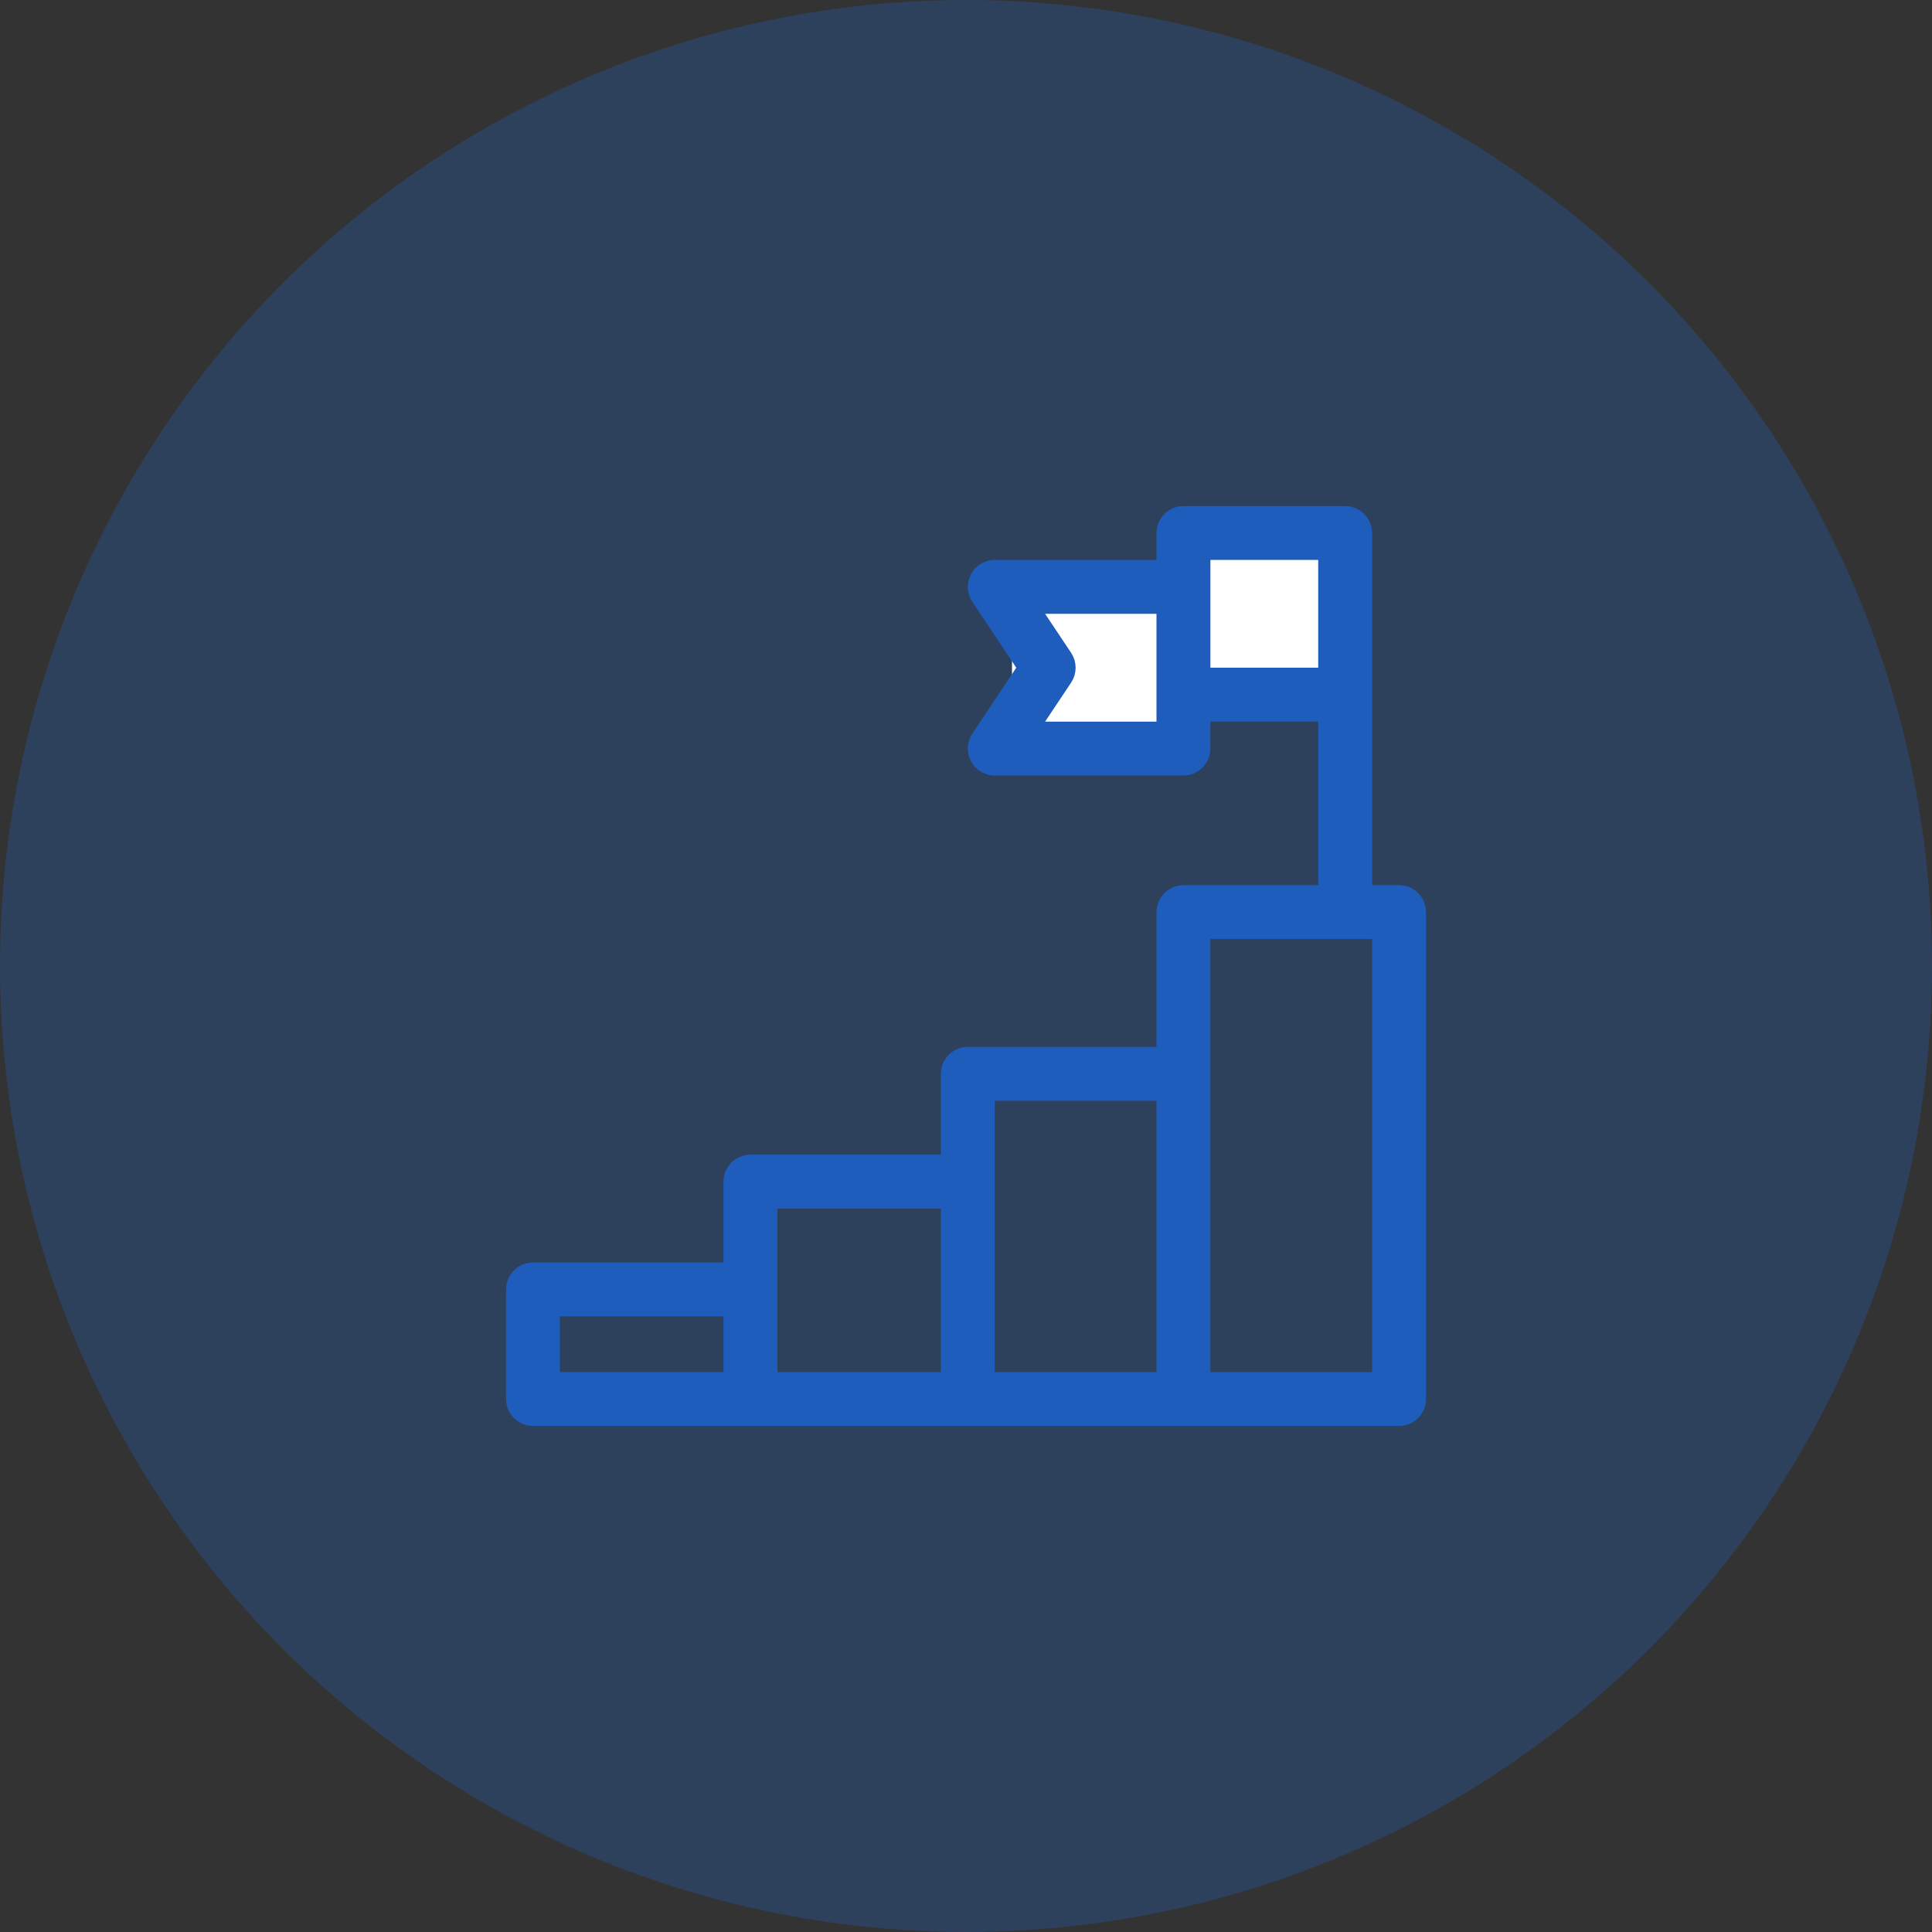 <svg width="56" height="56" viewBox="0 0 56 56" fill="none" xmlns="http://www.w3.org/2000/svg">
<rect x="0" y="0" width="56" height="56" fill="#333333" stroke="none"/>
<circle opacity="0.3" cx="28" cy="28" r="28" fill="#1E5DBC"/>
<rect x="29.333" y="17.333" width="5.333" height="4" fill="white"/>
<rect x="34.667" y="16" width="4" height="4" fill="white"/>
<path d="M39.271 25.656V26.156H39.771H40.552C40.708 26.156 40.834 26.282 40.834 26.438V40.552C40.834 40.707 40.708 40.833 40.552 40.833H15.448C15.293 40.833 15.167 40.707 15.167 40.552V37.375C15.167 37.22 15.293 37.094 15.448 37.094H20.969H21.469V36.594V34.25C21.469 34.095 21.595 33.969 21.75 33.969H27.271H27.771V33.469V31.125C27.771 30.97 27.897 30.844 28.052 30.844H33.521H34.021V30.344V26.438C34.021 26.282 34.147 26.156 34.302 26.156H38.209H38.709V25.656V20.917V20.417H38.209H35.084H34.584V20.917V21.698C34.584 21.853 34.458 21.979 34.302 21.979H28.834C28.73 21.979 28.635 21.922 28.586 21.831C28.537 21.739 28.542 21.628 28.6 21.542C28.6 21.542 28.6 21.542 28.6 21.542L29.873 19.631L30.058 19.354L29.873 19.077L28.6 17.166C28.542 17.08 28.537 16.969 28.586 16.878C28.635 16.786 28.73 16.729 28.834 16.729H33.521H34.021V16.229V15.448C34.021 15.293 34.147 15.167 34.302 15.167H38.99C39.145 15.167 39.271 15.293 39.271 15.448V15.448V15.449V15.449V15.45V15.451V15.453V15.454V15.456V15.458V15.461V15.463V15.466V15.469V15.472V15.475V15.479V15.482V15.486V15.49V15.495V15.499V15.504V15.509V15.514V15.52V15.525V15.531V15.537V15.543V15.55V15.556V15.563V15.57V15.577V15.585V15.592V15.6V15.608V15.616V15.624V15.633V15.642V15.65V15.66V15.669V15.678V15.688V15.698V15.708V15.718V15.728V15.739V15.75V15.761V15.772V15.783V15.794V15.806V15.818V15.83V15.842V15.854V15.867V15.879V15.892V15.905V15.918V15.932V15.945V15.959V15.973V15.986V16.001V16.015V16.029V16.044V16.059V16.074V16.089V16.104V16.119V16.135V16.151V16.167V16.183V16.199V16.215V16.232V16.248V16.265V16.282V16.299V16.316V16.334V16.351V16.369V16.386V16.404V16.422V16.441V16.459V16.477V16.496V16.515V16.534V16.552V16.572V16.591V16.61V16.63V16.649V16.669V16.689V16.709V16.729V16.75V16.77V16.791V16.811V16.832V16.853V16.874V16.895V16.916V16.938V16.959V16.981V17.003V17.024V17.047V17.069V17.091V17.113V17.135V17.158V17.18V17.203V17.226V17.249V17.272V17.295V17.318V17.342V17.365V17.389V17.412V17.436V17.46V17.484V17.508V17.532V17.556V17.581V17.605V17.63V17.654V17.679V17.704V17.728V17.753V17.778V17.803V17.829V17.854V17.879V17.905V17.93V17.956V17.982V18.008V18.033V18.059V18.085V18.111V18.137V18.164V18.19V18.216V18.243V18.269V18.296V18.323V18.349V18.376V18.403V18.43V18.457V18.484V18.511V18.538V18.565V18.593V18.62V18.647V18.675V18.702V18.73V18.758V18.785V18.813V18.841V18.869V18.896V18.924V18.952V18.98V19.009V19.037V19.065V19.093V19.121V19.149V19.178V19.206V19.235V19.263V19.292V19.32V19.349V19.377V19.406V19.435V19.463V19.492V19.521V19.55V19.579V19.607V19.636V19.665V19.694V19.723V19.752V19.781V19.81V19.839V19.868V19.898V19.927V19.956V19.985V20.014V20.043V20.073V20.102V20.131V20.16V20.189V20.219V20.248V20.277V20.307V20.336V20.365V20.395V20.424V20.453V20.483V20.512V20.541V20.57V20.6V20.629V20.659V20.688V20.717V20.747V20.776V20.805V20.834V20.864V20.893V20.922V20.951V20.981V21.01V21.039V21.069V21.098V21.127V21.156V21.185V21.214V21.243V21.273V21.302V21.331V21.36V21.389V21.418V21.447V21.475V21.504V21.533V21.562V21.591V21.62V21.648V21.677V21.706V21.734V21.763V21.792V21.82V21.849V21.877V21.906V21.934V21.962V21.991V22.019V22.047V22.075V22.103V22.131V22.16V22.188V22.215V22.243V22.271V22.299V22.327V22.354V22.382V22.41V22.437V22.465V22.492V22.519V22.547V22.574V22.601V22.628V22.655V22.682V22.709V22.736V22.763V22.79V22.816V22.843V22.869V22.896V22.922V22.948V22.975V23.001V23.027V23.053V23.079V23.105V23.13V23.156V23.182V23.207V23.233V23.258V23.283V23.309V23.334V23.359V23.384V23.409V23.433V23.458V23.483V23.507V23.532V23.556V23.58V23.604V23.628V23.652V23.676V23.7V23.724V23.747V23.771V23.794V23.817V23.84V23.863V23.886V23.909V23.932V23.954V23.977V24V24.022V24.044V24.066V24.088V24.11V24.132V24.153V24.175V24.196V24.217V24.238V24.26V24.28V24.301V24.322V24.343V24.363V24.383V24.403V24.424V24.443V24.463V24.483V24.502V24.522V24.541V24.56V24.579V24.598V24.617V24.636V24.654V24.672V24.691V24.709V24.727V24.744V24.762V24.779V24.797V24.814V24.831V24.848V24.865V24.881V24.898V24.914V24.93V24.947V24.962V24.978V24.994V25.009V25.024V25.04V25.054V25.069V25.084V25.098V25.113V25.127V25.141V25.155V25.168V25.182V25.195V25.208V25.221V25.234V25.247V25.259V25.272V25.284V25.296V25.308V25.319V25.331V25.342V25.353V25.364V25.375V25.385V25.396V25.406V25.416V25.426V25.435V25.445V25.454V25.463V25.472V25.481V25.489V25.498V25.506V25.514V25.522V25.529V25.537V25.544V25.551V25.558V25.564V25.571V25.577V25.583V25.589V25.595V25.6V25.605V25.61V25.615V25.619V25.624V25.628V25.632V25.636V25.639V25.643V25.646V25.649V25.651V25.654V25.656ZM33.521 21.417H34.021V20.917V17.792V17.292H33.521H30.293H29.359L29.877 18.069L30.63 19.198L30.63 19.198C30.693 19.293 30.693 19.416 30.63 19.51L29.877 20.639L29.359 21.417H30.293H33.521ZM35.084 15.729H34.584V16.229V19.354V19.854H35.084H38.209H38.709V19.354V16.229V15.729H38.209H35.084ZM16.23 37.656H15.729V38.156V39.771V40.271H16.23H20.969H21.469V39.771V38.156V37.656H20.969H16.23ZM22.532 34.531H22.032V35.031V39.771V40.271H22.532H27.271H27.771V39.771V35.031V34.531H27.271H22.532ZM28.834 31.406H28.334V31.906V39.771V40.271H28.834H33.521H34.021V39.771V31.906V31.406H33.521H28.834ZM39.771 40.271H40.271V39.771V27.219V26.719H39.771H35.084H34.584V27.219V39.771V40.271H35.084H39.771Z" fill="#1E5DBC" stroke="#1E5DBC"/>
</svg>
